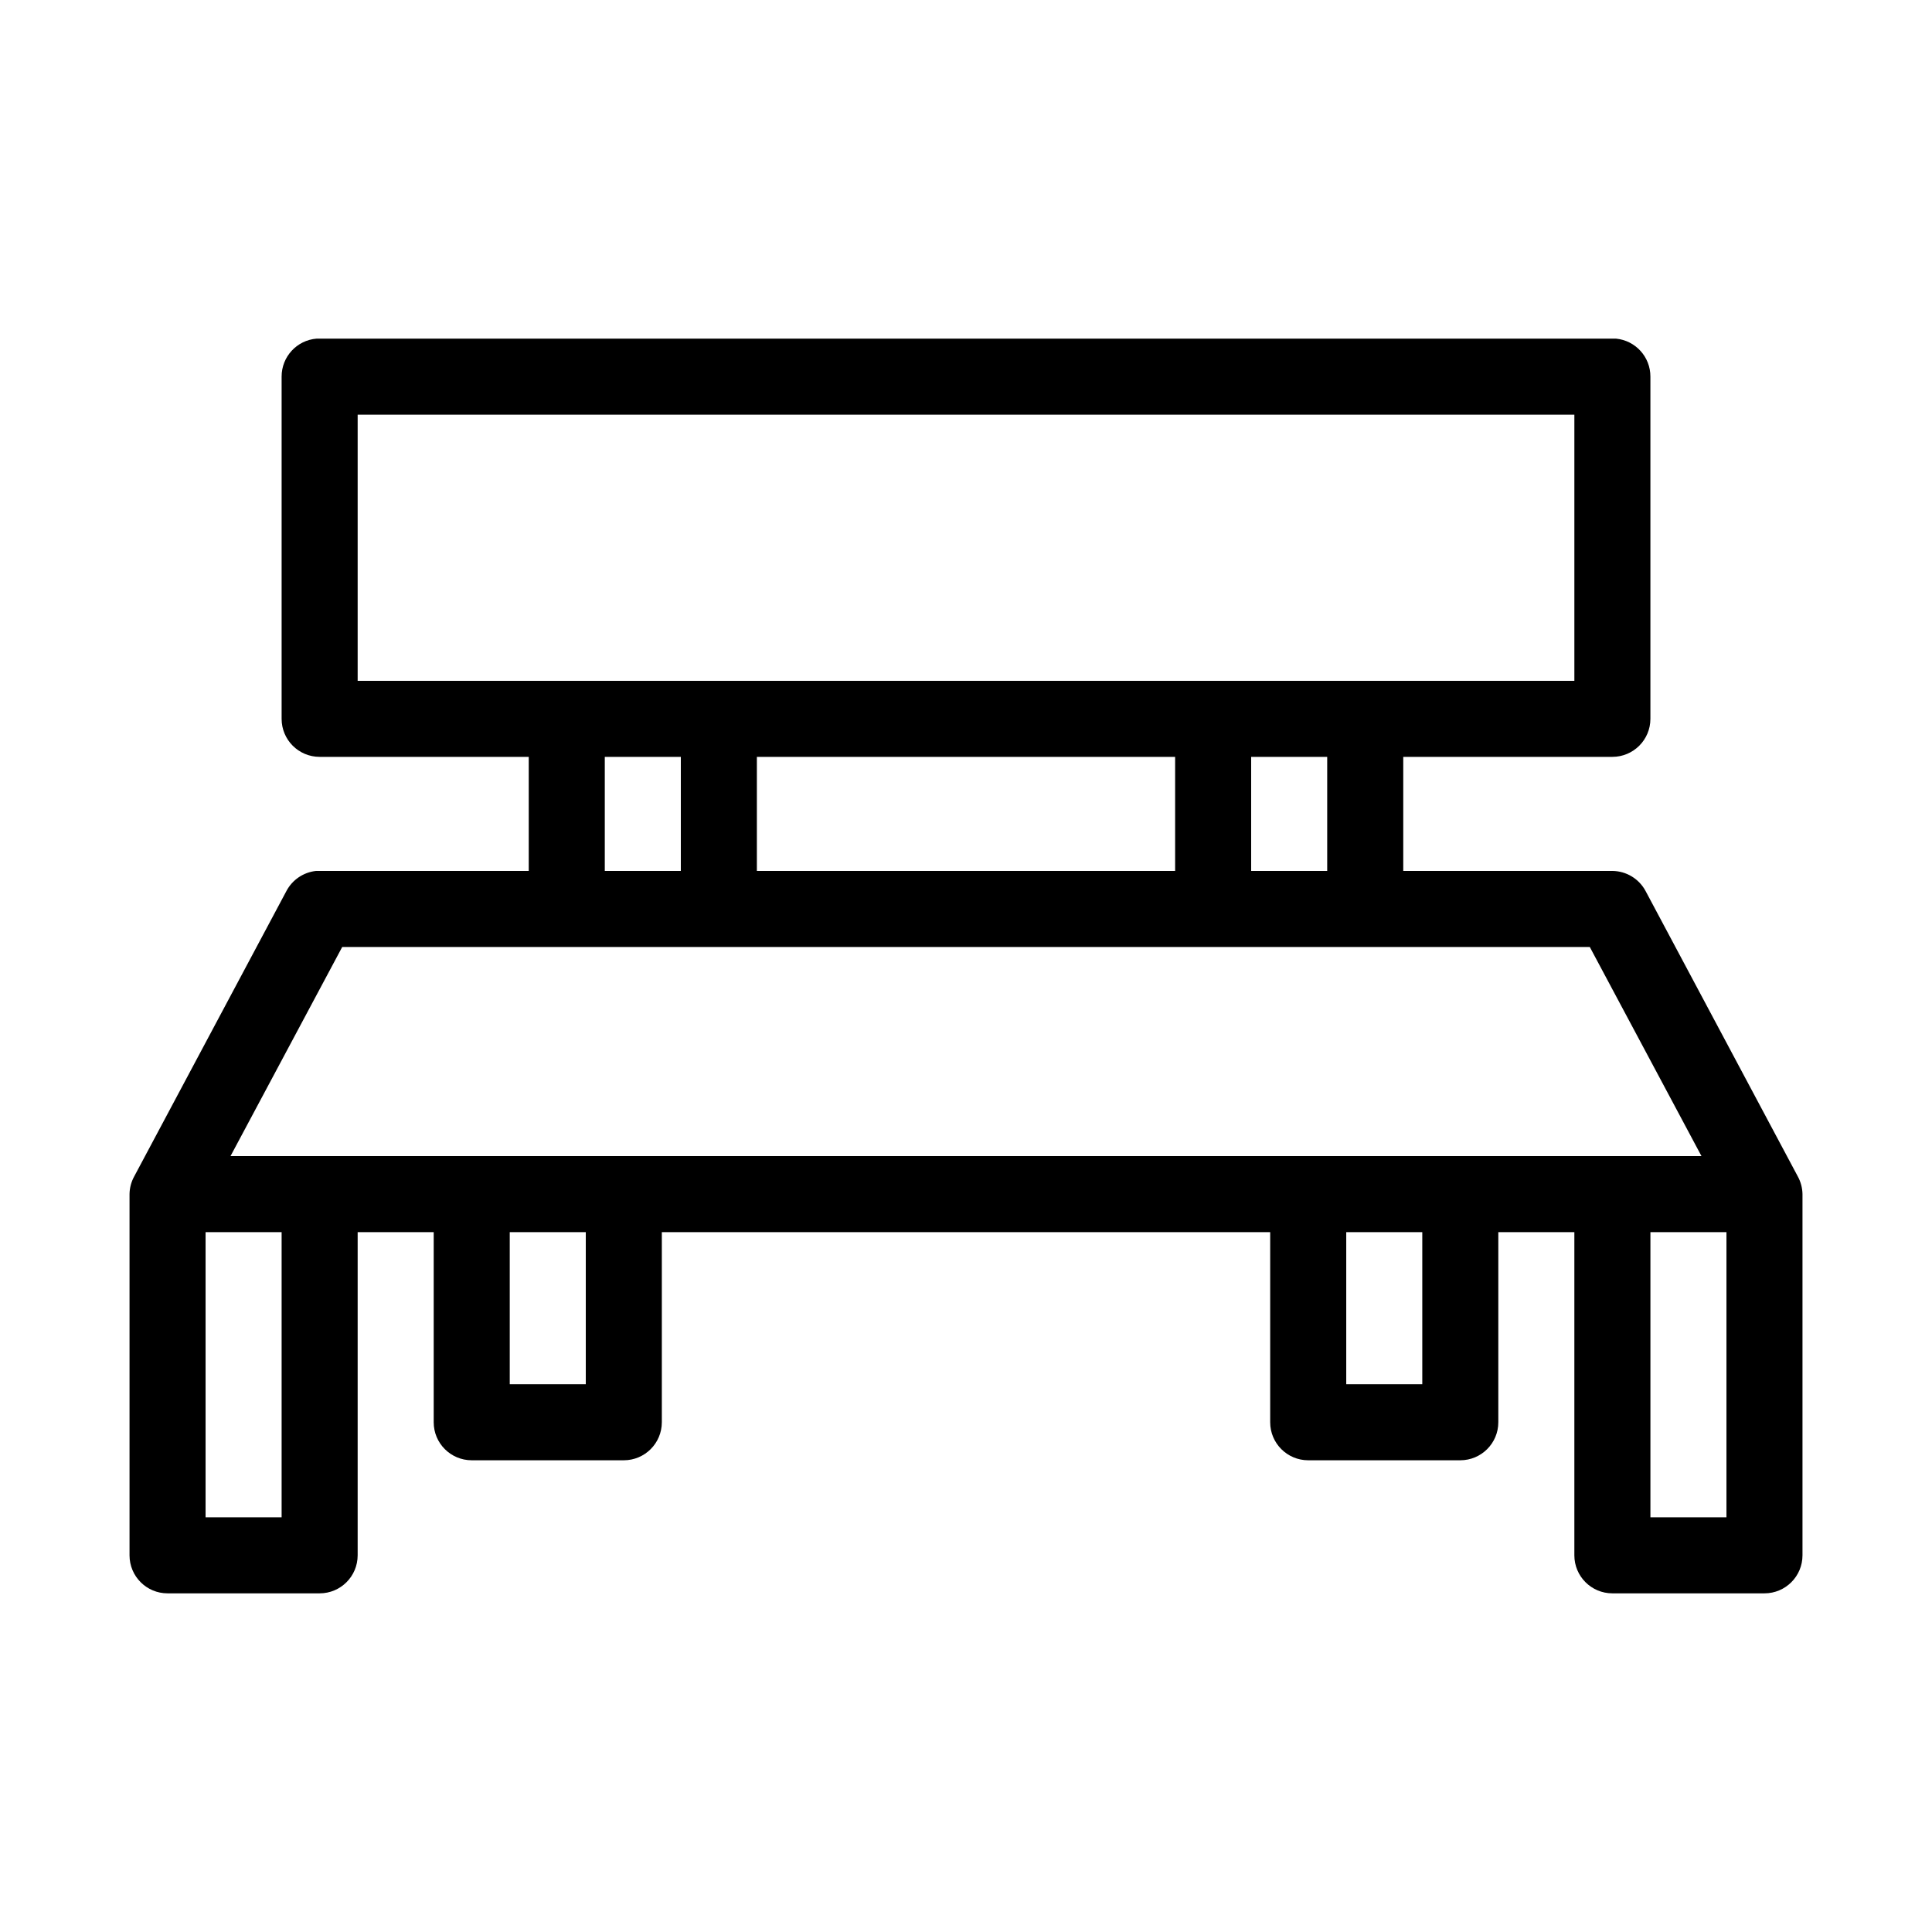 <?xml version="1.0" encoding="UTF-8"?>
<!-- Uploaded to: ICON Repo, www.svgrepo.com, Generator: ICON Repo Mixer Tools -->
<svg fill="#000000" width="800px" height="800px" version="1.1" viewBox="144 144 512 512" xmlns="http://www.w3.org/2000/svg">
 <path d="m227.92 233.74c-5.258 0.41-9.305 4.805-9.289 10.074v90.688c0 5.562 4.508 10.074 10.074 10.074h55.418v30.23h-55.418c-0.316-0.016-0.629-0.016-0.945 0-3.356 0.355-6.309 2.363-7.871 5.352l-40.305 75.574c-0.801 1.445-1.234 3.066-1.258 4.723v95.723c0 5.566 4.508 10.074 10.074 10.074h40.305c5.566 0 10.074-4.508 10.078-10.074v-85.648h20.152v50.383c0 5.562 4.508 10.074 10.074 10.074h40.305c5.566 0 10.074-4.512 10.078-10.074v-50.383h161.22v50.383c0 5.562 4.512 10.074 10.074 10.074h40.305c5.566 0 10.078-4.512 10.078-10.074v-50.383h20.152v85.648c0 5.566 4.512 10.074 10.074 10.074h40.305c5.566 0 10.078-4.508 10.078-10.074v-95.723c-0.027-1.656-0.461-3.277-1.262-4.723l-40.305-75.574c-1.734-3.266-5.117-5.32-8.816-5.352h-55.418v-30.23h55.418c5.566 0 10.078-4.512 10.078-10.074v-90.688c0.02-5.215-3.941-9.586-9.133-10.074-0.316-0.016-0.629-0.016-0.945 0h-342.59c-0.262-0.012-0.523-0.012-0.785 0zm10.863 20.152h322.44v70.531h-322.44zm65.492 90.684h20.152v30.23h-20.152zm40.305 0h110.84v30.23h-110.84zm130.99 0h20.152v30.23h-20.152zm-240.88 50.383h330.62l29.598 55.418h-389.82zm-36.211 75.57h20.152v75.57h-20.152zm80.609 0h20.152v40.305h-20.152zm221.68 0h20.152v40.305h-20.152zm80.609 0h20.152v75.57h-20.152z"/>
</svg>